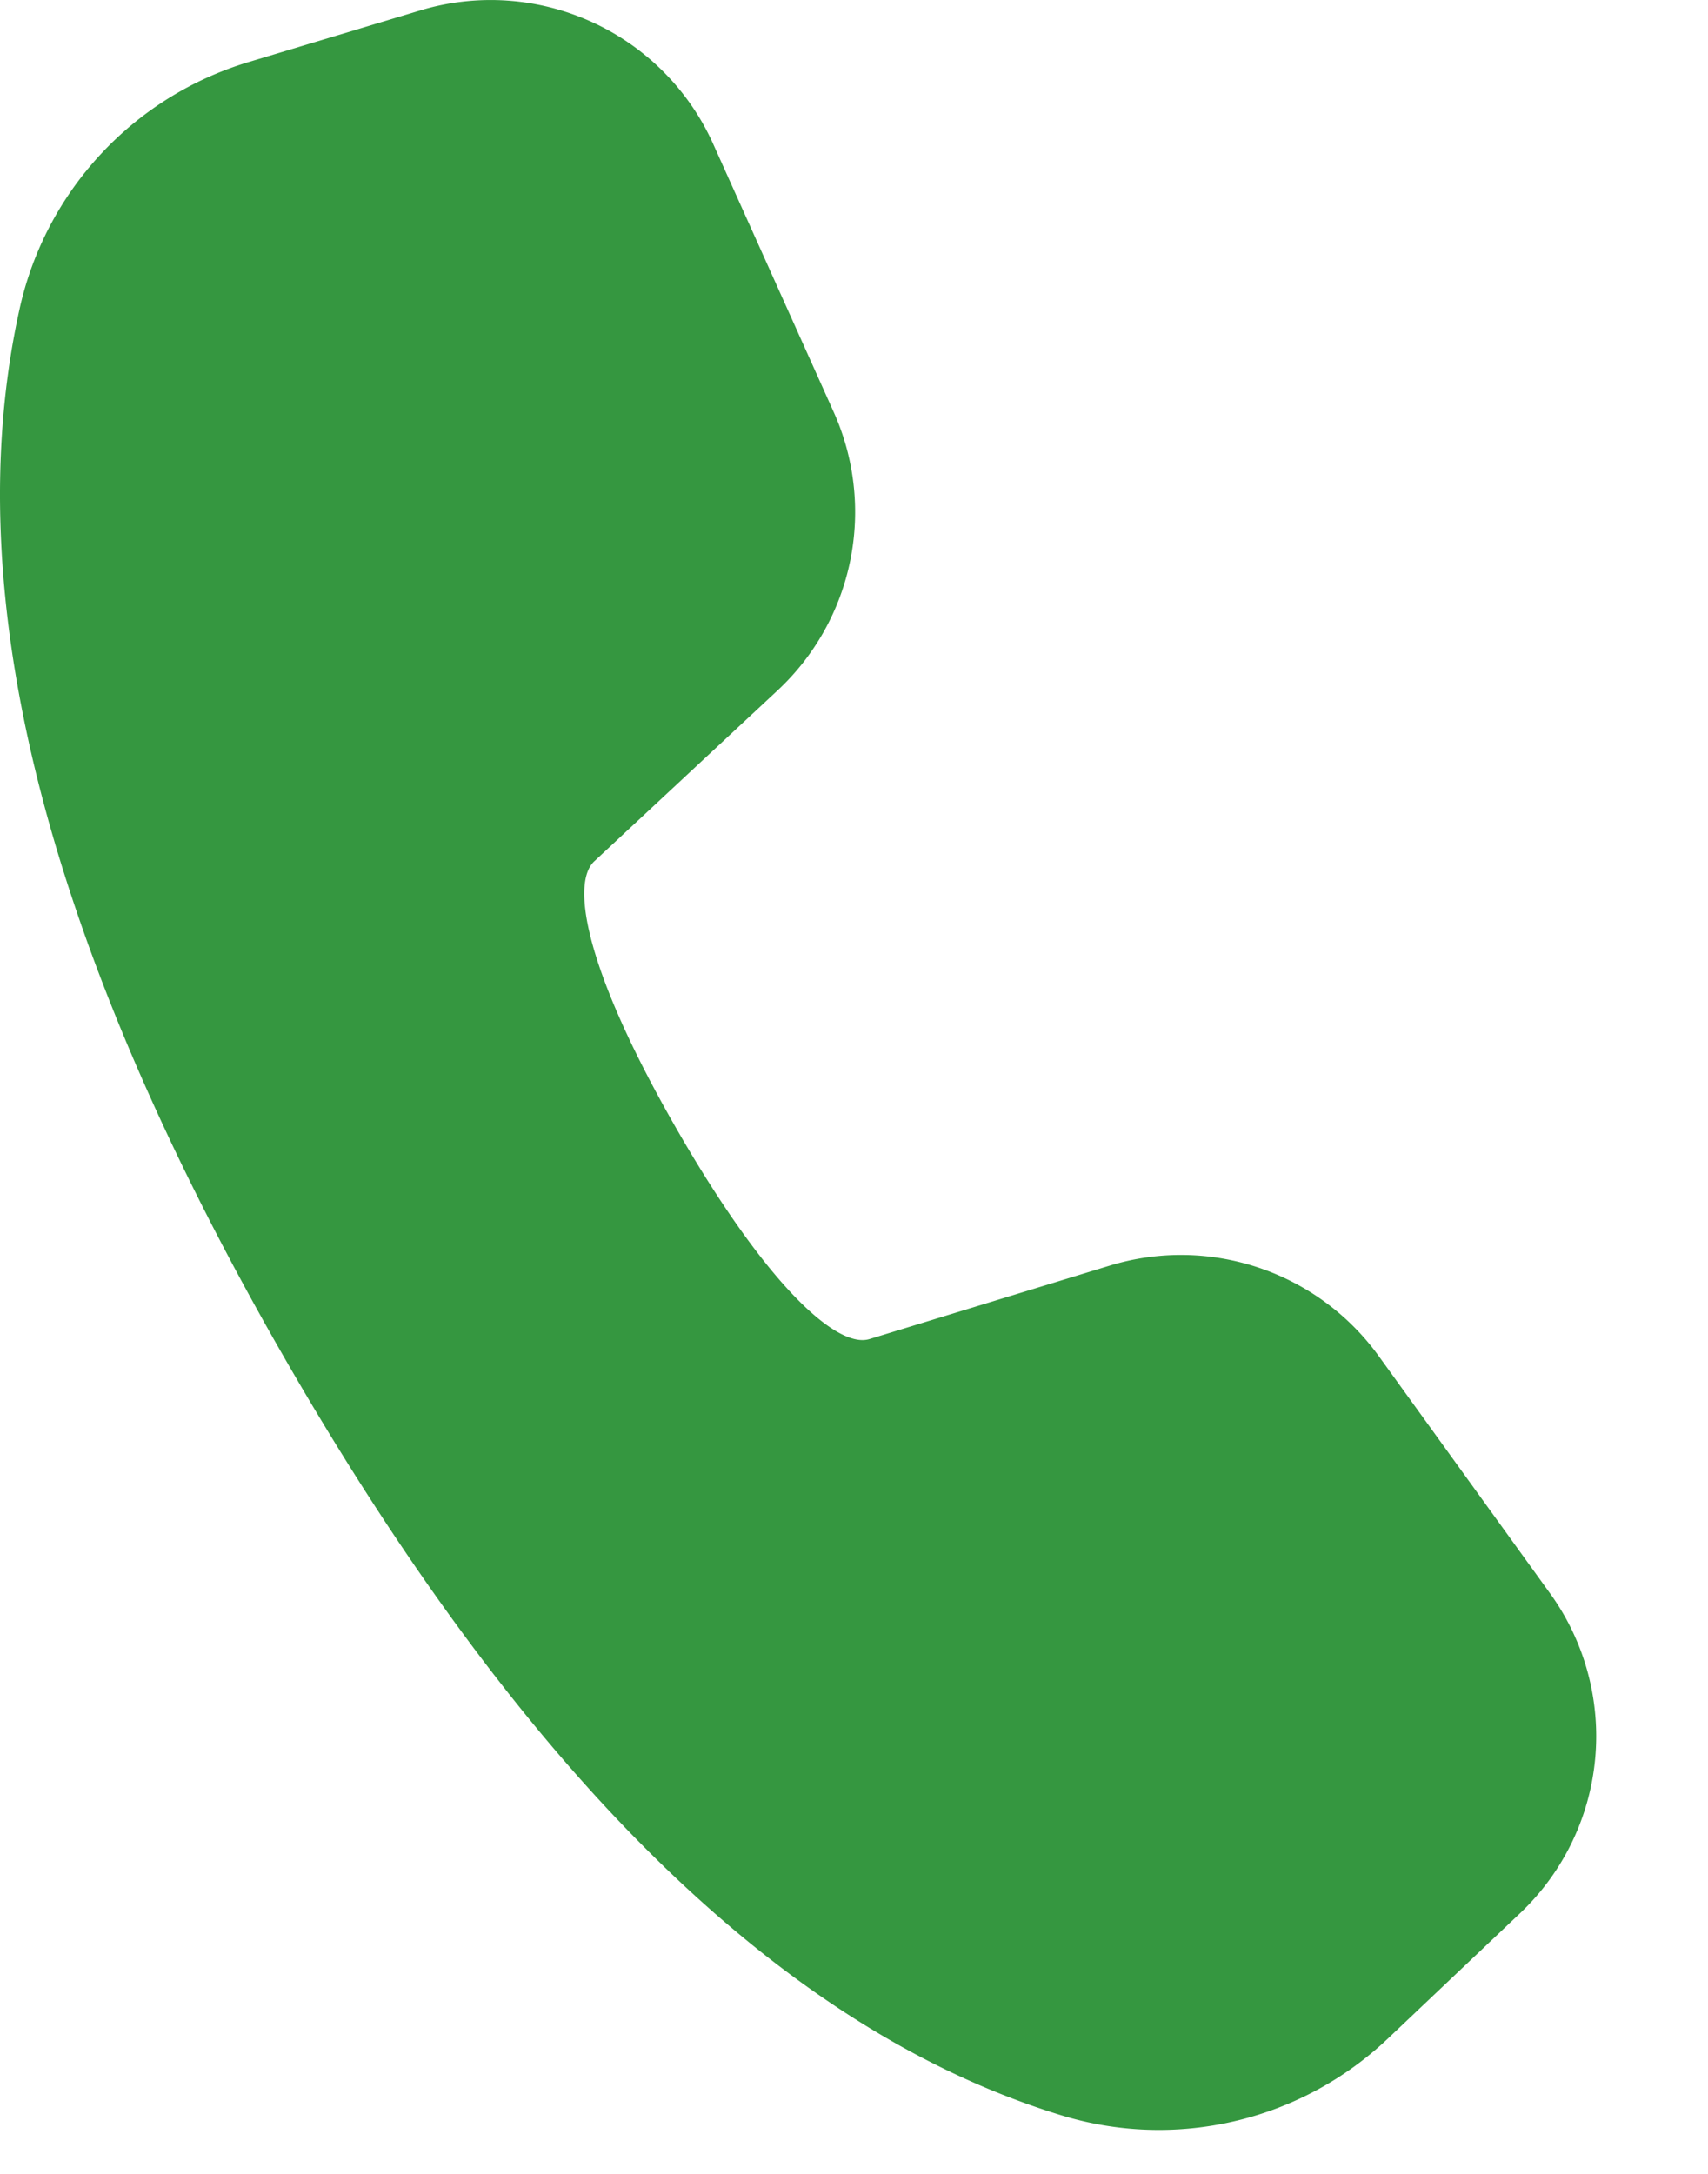 <svg xmlns="http://www.w3.org/2000/svg" width="11" height="14" fill="none">
    <path fill="rgba(53, 151, 64, 1)"
        d="M1.6.4 2.707.067a1.571 1.571 0 0 1 1.886.86l.776 1.726a1.571 1.571 0 0 1-.362 1.794l-1.18 1.1c-.159.151-.039.737.54 1.74.578 1.002 1.026 1.399 1.232 1.337l1.547-.473a1.571 1.571 0 0 1 1.734.583l1.103 1.528a1.571 1.571 0 0 1-.194 2.06l-.852.808a2.143 2.143 0 0 1-2.101.493c-1.786-.547-3.44-2.17-4.985-4.845C.303 6.098-.282 3.837.126 1.99A2.143 2.143 0 0 1 1.6.4Z" />
</svg>